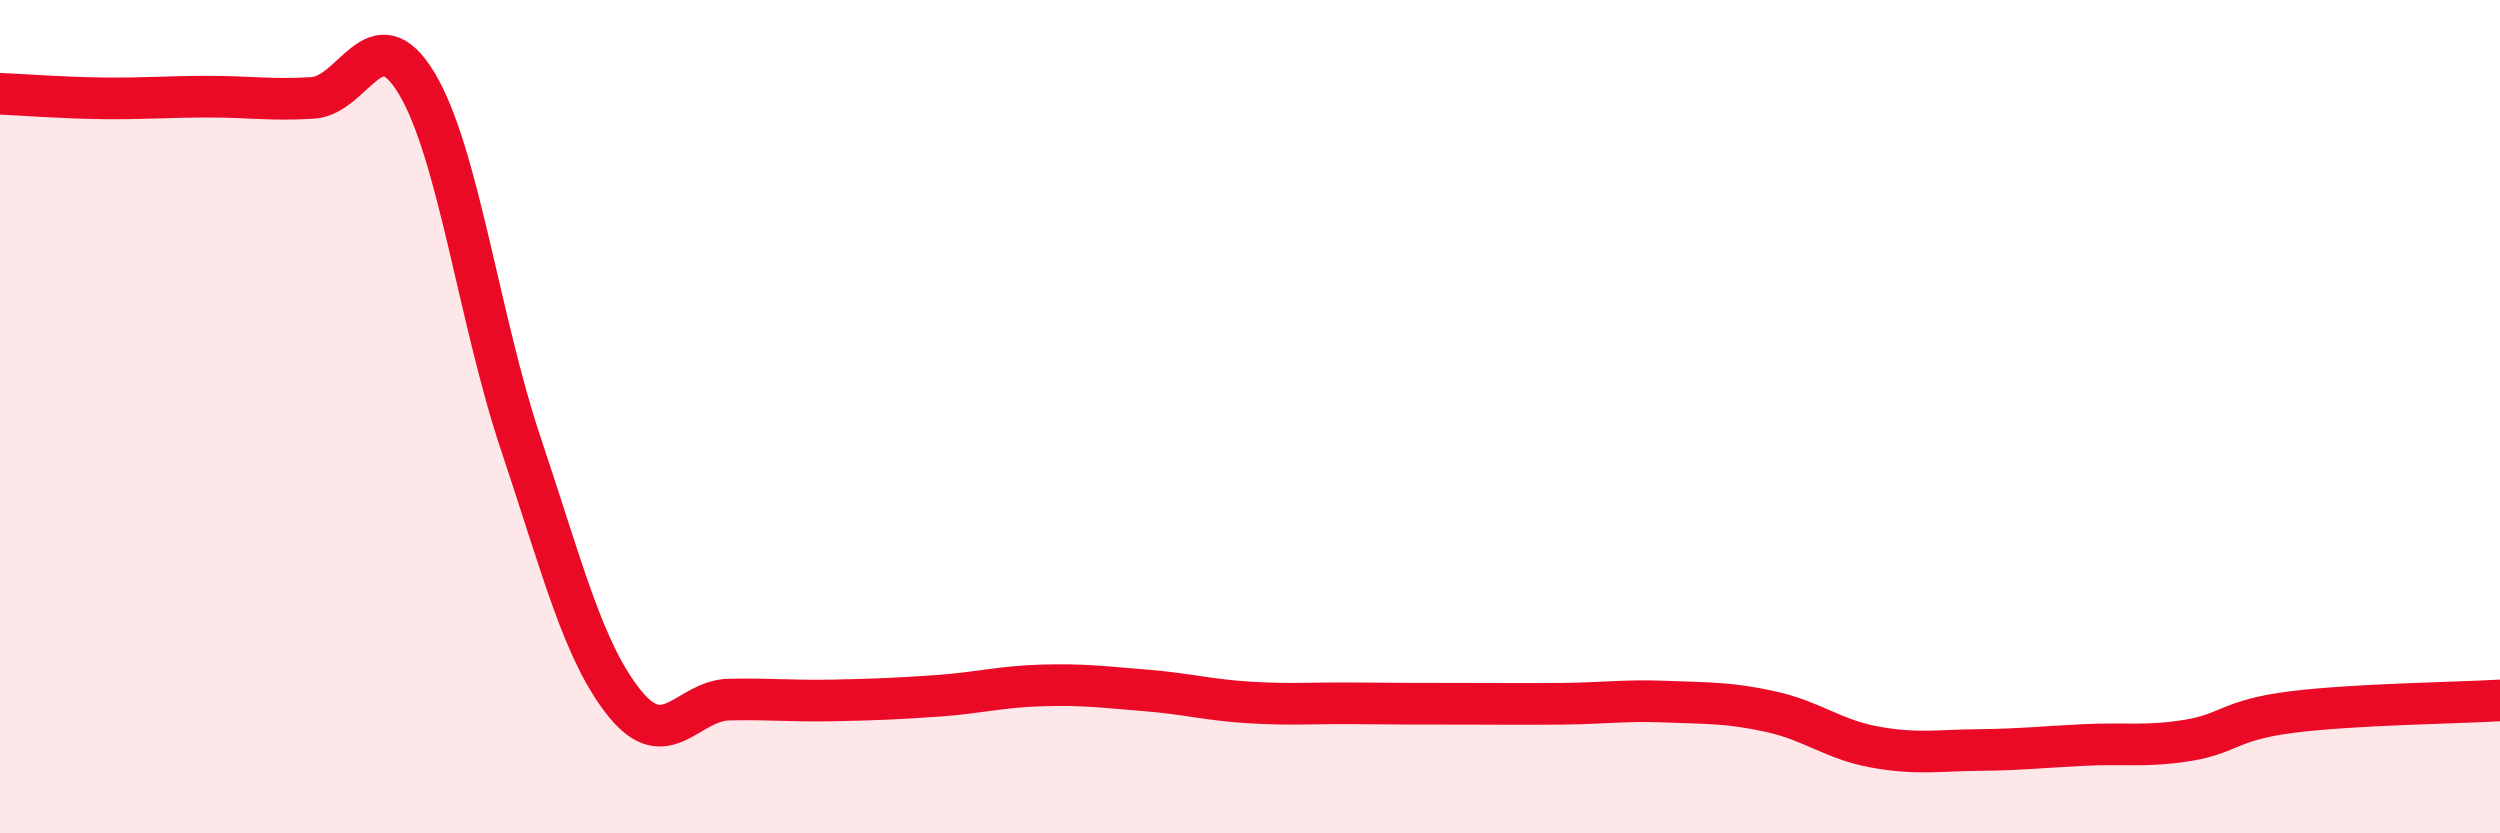 
    <svg width="60" height="20" viewBox="0 0 60 20" xmlns="http://www.w3.org/2000/svg">
      <path
        d="M 0,2.25 C 0.5,2.27 1.5,2.35 2.5,2.36 C 3.5,2.37 4,2.32 5,2.32 C 6,2.32 6.5,2.41 7.5,2.35 C 8.5,2.29 9,0.34 10,2 C 11,3.66 11.5,7.67 12.5,10.65 C 13.5,13.63 14,15.66 15,16.89 C 16,18.12 16.5,16.81 17.5,16.79 C 18.5,16.77 19,16.83 20,16.81 C 21,16.79 21.5,16.77 22.5,16.7 C 23.5,16.63 24,16.48 25,16.45 C 26,16.42 26.5,16.49 27.5,16.57 C 28.5,16.65 29,16.8 30,16.86 C 31,16.92 31.5,16.87 32.5,16.88 C 33.5,16.89 34,16.89 35,16.89 C 36,16.89 36.5,16.9 37.5,16.89 C 38.5,16.88 39,16.8 40,16.84 C 41,16.88 41.5,16.86 42.5,17.08 C 43.5,17.3 44,17.75 45,17.93 C 46,18.11 46.5,18.01 47.5,18 C 48.5,17.99 49,17.93 50,17.88 C 51,17.83 51.5,17.93 52.5,17.77 C 53.5,17.61 53.5,17.28 55,17.09 C 56.5,16.9 59,16.87 60,16.81L60 20L0 20Z"
        fill="#EB0A25"
        opacity="0.1"
        stroke-linecap="round"
        stroke-linejoin="round"
      />
      <path
        d="M 0,2.25 C 0.5,2.27 1.5,2.35 2.5,2.36 C 3.5,2.37 4,2.32 5,2.32 C 6,2.32 6.5,2.41 7.5,2.35 C 8.5,2.29 9,0.34 10,2 C 11,3.66 11.5,7.67 12.5,10.65 C 13.5,13.63 14,15.66 15,16.89 C 16,18.12 16.5,16.81 17.5,16.79 C 18.5,16.77 19,16.83 20,16.81 C 21,16.79 21.5,16.77 22.5,16.7 C 23.5,16.63 24,16.48 25,16.45 C 26,16.42 26.5,16.49 27.5,16.57 C 28.5,16.65 29,16.8 30,16.86 C 31,16.92 31.5,16.87 32.5,16.88 C 33.5,16.89 34,16.89 35,16.89 C 36,16.89 36.5,16.9 37.5,16.89 C 38.5,16.88 39,16.8 40,16.84 C 41,16.88 41.5,16.86 42.5,17.08 C 43.5,17.3 44,17.75 45,17.93 C 46,18.11 46.5,18.01 47.5,18 C 48.5,17.99 49,17.93 50,17.88 C 51,17.83 51.5,17.93 52.5,17.77 C 53.5,17.61 53.5,17.28 55,17.09 C 56.5,16.9 59,16.87 60,16.81"
        stroke="#EB0A25"
        stroke-width="1"
        fill="none"
        stroke-linecap="round"
        stroke-linejoin="round"
      />
    </svg>
  